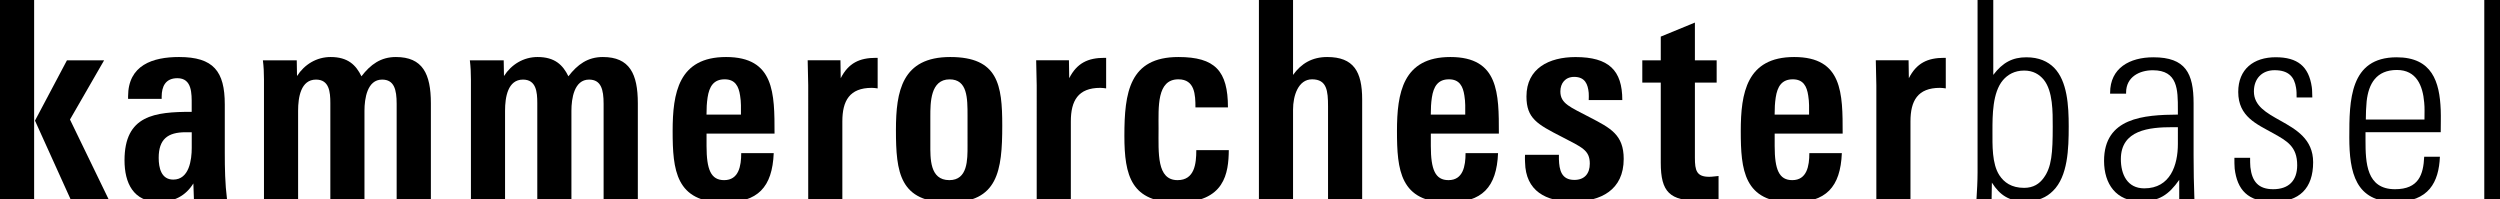 <?xml version="1.0" encoding="utf-8"?>
<!-- Generator: Adobe Illustrator 26.3.1, SVG Export Plug-In . SVG Version: 6.00 Build 0)  -->
<svg version="1.1" id="Ebene_1" xmlns="http://www.w3.org/2000/svg" xmlns:xlink="http://www.w3.org/1999/xlink" x="0px" y="0px"
	 viewBox="0 0 553.75 44.1" style="enable-background:new 0 0 553.75 44.1;" xml:space="preserve">
<style type="text/css">
	.st0{fill-rule:evenodd;clip-rule:evenodd;}
</style>
<g>
	<path class="st0" d="M24.04,44.1L15.5,26.48l7.56-13.12h-8.23L7.75,26.72l7.87,17.39H24.04L24.04,44.1z M7.56,44.1V0H0v44.1H7.56
		L7.56,44.1z"/>
	<path class="st0" d="M50.28,44.1c-0.43-3.42-0.49-6.83-0.49-10.25V23.12c0-7.32-2.5-10.49-10.13-10.49
		c-5.8,0-11.29,1.77-11.29,8.72v0.55h7.44v-0.49c0-2.26,0.85-4.09,3.48-4.09c3.29,0,3.17,3.48,3.17,5.86v1.59
		c-8.17,0-14.88,0.73-14.88,10.74c0,5,1.95,9.21,7.56,9.21c3.42,0,5.98-1.34,7.69-4.09l0.12,3.48H50.28L50.28,44.1z M42.47,32.76
		c0,2.62-0.55,7.02-4.09,7.02c-2.68,0-3.23-2.62-3.23-4.82c0-4.09,1.95-5.67,5.98-5.67c0,0,1.1,0,1.34,0
		C42.47,29.46,42.47,32.51,42.47,32.76L42.47,32.76z"/>
	<path d="M95.44,44.1V22.88c0-6.53-1.83-10.25-7.75-10.25c-3.35,0-5.61,1.65-7.63,4.27c-1.22-2.5-2.99-4.27-6.83-4.27
		c-3.11,0-5.8,1.65-7.44,4.21l-0.06-3.48h-7.5c0.18,1.4,0.24,2.81,0.24,4.21V44.1h7.56V24.52c0-2.99,0.61-6.89,3.97-6.89
		c2.93,0,3.17,2.74,3.17,5.19V44.1h7.56V24.52c0-2.68,0.61-6.89,3.9-6.89c2.68,0,3.23,2.2,3.23,5.37V44.1H95.44L95.44,44.1z"/>
	<path d="M141.28,44.1V22.88c0-6.53-1.83-10.25-7.75-10.25c-3.35,0-5.61,1.65-7.63,4.27c-1.22-2.5-2.99-4.27-6.83-4.27
		c-3.11,0-5.8,1.65-7.44,4.21l-0.06-3.48h-7.5c0.18,1.4,0.24,2.81,0.24,4.21V44.1h7.56V24.52c0-2.99,0.61-6.89,3.97-6.89
		c2.93,0,3.17,2.74,3.17,5.19V44.1h7.56V24.52c0-2.68,0.61-6.89,3.9-6.89c2.68,0,3.23,2.2,3.23,5.37V44.1H141.28L141.28,44.1z"/>
	<path class="st0" d="M171.56,29.59c0-8.91,0-16.96-10.74-16.96c-10.55,0-11.83,7.99-11.83,16.41c0,8.6,0.67,15.8,11.41,15.8
		c7.44,0,10.67-3.35,10.98-10.92c-1.34,0-5.19,0-7.2,0c0,2.87-0.55,5.98-3.78,5.98c-2.93,0-3.9-2.32-3.9-7.56v-2.75H171.56
		L171.56,29.59z M164.12,25.38h-7.63c0-1.46,0.06-2.56,0.24-3.78c0.37-2.44,1.34-4.03,3.78-4.03c2.32,0,3.11,1.52,3.42,3.6
		C164.18,22.63,164.12,23.97,164.12,25.38L164.12,25.38z"/>
	<path d="M194.4,19.58v-6.77c-0.06,0-0.31,0-0.37,0c-3.66,0-6.1,1.16-7.81,4.51l-0.06-3.97h-7.26c0,0.37,0.12,5.18,0.12,5.55V44.1
		h7.56V26.9c0-4.58,1.59-7.44,6.53-7.44C193.54,19.46,193.97,19.52,194.4,19.58L194.4,19.58z"/>
	<path class="st0" d="M222,27.82c0-9.03-0.91-15.19-11.53-15.19c-10.68,0-12.02,7.56-12.02,16.17c0,9.39,0.79,16.04,11.83,16.04
		C221.02,44.84,222,37.88,222,27.82L222,27.82z M214.31,32.27c0,3.11,0.06,7.63-4.03,7.63c-4.39,0-4.21-4.88-4.21-7.99v-6.1
		c0-3.05,0-8.23,4.27-8.23c3.97,0,3.97,4.15,3.97,8.11V32.27L214.31,32.27z"/>
	<path d="M245.01,19.58v-6.77c-0.06,0-0.31,0-0.37,0c-3.66,0-6.1,1.16-7.81,4.51l-0.06-3.97h-7.26c0,0.37,0.12,5.18,0.12,5.55V44.1
		h7.56V26.9c0-4.58,1.59-7.44,6.53-7.44C244.16,19.46,244.58,19.52,245.01,19.58L245.01,19.58z"/>
	<path d="M272.18,33.25h-7.2c0,2.99-0.37,6.65-4.15,6.65c-4.64,0-4.21-5.98-4.21-11.41c0-4.76-0.43-10.92,4.39-10.92
		c3.66,0,3.78,3.42,3.78,6.22h7.2c0-8.11-2.87-11.16-10.98-11.16c-10.86,0-11.96,7.87-11.96,17.45c0,8.91,1.53,14.76,11.77,14.76
		C271.33,44.84,272.12,38.31,272.18,33.25L272.18,33.25z"/>
	<path d="M301.72,44.1V22.02c0-6.16-1.89-9.39-7.75-9.39c-3.29,0-5.73,1.4-7.56,3.97V0h-7.56v44.1h7.56V24.28
		c0-3.11,1.16-6.71,4.21-6.71c3.29,0,3.54,2.56,3.54,5.98V44.1H301.72L301.72,44.1z"/>
	<path class="st0" d="M332,29.59c0-8.91,0-16.96-10.74-16.96c-10.55,0-11.83,7.99-11.83,16.41c0,8.6,0.67,15.8,11.41,15.8
		c7.44,0,10.67-3.35,10.98-10.92c-1.34,0-5.19,0-7.2,0c0,2.87-0.55,5.98-3.78,5.98c-2.93,0-3.91-2.32-3.91-7.56v-2.75H332L332,29.59
		z M324.55,25.38h-7.63c0-1.46,0.06-2.56,0.24-3.78c0.37-2.44,1.34-4.03,3.78-4.03c2.32,0,3.11,1.52,3.42,3.6
		C324.61,22.63,324.55,23.97,324.55,25.38L324.55,25.38z"/>
	<path d="M359.65,35.2c0-5.37-2.93-6.83-7.5-9.21c-4.27-2.26-6.53-2.99-6.53-5.73c0-1.83,1.1-3.23,3.05-3.23
		c2.44,0,3.05,1.65,3.23,3.54c0.06,0.55,0,1.04,0,1.59h7.44c0-6.59-2.99-9.52-10.37-9.52c-5.86,0-10.86,2.5-10.86,8.72
		c0,4.88,2.38,6.16,7.87,8.97c4.45,2.32,6.16,2.93,6.16,5.92c0,2.2-1.16,3.6-3.42,3.6c-2.87,0-3.35-2.2-3.42-4.58
		c0-0.12,0-0.85,0-0.98h-7.5c-0.06,0.67,0,1.52,0,1.65c0.12,6.4,4.64,8.72,10.55,8.72C354.59,44.65,359.65,42.09,359.65,35.2
		L359.65,35.2z"/>
	<path d="M380.66,44.17v-5.19c-0.73,0.06-1.4,0.18-2.07,0.18c-2.81,0-3.17-1.4-3.17-4.21V18.3h4.82v-4.94h-4.82V5l-7.56,3.11v5.25
		h-4.09v4.94h4.09v17.75c0,6.53,2.01,8.42,8.54,8.42C377.86,44.47,379.26,44.41,380.66,44.17L380.66,44.17z"/>
	<path class="st0" d="M408.15,29.59c0-8.91,0-16.96-10.74-16.96c-10.55,0-11.83,7.99-11.83,16.41c0,8.6,0.67,15.8,11.41,15.8
		c7.44,0,10.67-3.35,10.98-10.92c-1.34,0-5.19,0-7.2,0c0,2.87-0.55,5.98-3.78,5.98c-2.93,0-3.9-2.32-3.9-7.56v-2.75H408.15
		L408.15,29.59z M400.71,25.38h-7.63c0-1.46,0.06-2.56,0.24-3.78c0.37-2.44,1.34-4.03,3.78-4.03c2.32,0,3.11,1.52,3.42,3.6
		C400.77,22.63,400.71,23.97,400.71,25.38L400.71,25.38z"/>
	<path d="M430.99,19.58v-6.77c-0.06,0-0.31,0-0.37,0c-3.66,0-6.1,1.16-7.81,4.51l-0.06-3.97h-7.26c0,0.37,0.12,5.18,0.12,5.55V44.1
		h7.56V26.9c0-4.58,1.59-7.44,6.53-7.44C430.14,19.46,430.56,19.52,430.99,19.58L430.99,19.58z"/>
	<path class="st0" d="M458.22,28c0-4.64-0.31-10-3.23-12.99c-1.4-1.4-3.35-2.32-6.16-2.32c-3.05,0-5.25,1.16-7.32,3.9V0h-3.48v38.19
		c0,1.95-0.12,3.97-0.24,5.92h3.35l0.06-3.66c1.83,2.87,3.9,4.15,7.38,4.15c2.87,0,4.76-0.91,6.16-2.32
		C458.04,39.04,458.22,32.94,458.22,28L458.22,28z M454.68,28.06c0,5.8-0.24,8.97-2.01,11.35c-0.92,1.28-2.26,2.2-4.33,2.2
		c-2.81,0-4.45-1.22-5.49-2.81c-1.65-2.56-1.52-6.59-1.52-9.82c0-3.42,0-8.48,2.32-11.22c1.04-1.22,2.56-2.13,4.7-2.13
		c2.01,0,3.35,0.85,4.33,2.01C454.74,20.19,454.68,24.83,454.68,28.06L454.68,28.06z"/>
	<path class="st0" d="M486.06,44.1c-0.12-3.23-0.18-6.4-0.18-9.64V22.88c0-6.65-1.77-10.19-8.91-10.19c-5.25,0-9.58,2.38-9.58,7.87
		v0.18h3.54V20.5c0-3.48,2.99-4.94,5.92-4.94c5.55,0,5.55,4.33,5.55,8.66v1.16c-7.56,0.06-16.35,0.67-16.35,10.25
		c0,5.12,2.68,8.97,8.11,8.97c4.09,0,6.22-1.46,8.54-4.76v4.27H486.06L486.06,44.1z M482.4,31.9c0,4.64-1.65,9.82-7.44,9.82
		c-3.78,0-5.19-3.11-5.19-6.47c0-6.47,6.28-7.08,11.47-7.08h1.16C482.4,29.16,482.4,31.9,482.4,31.9L482.4,31.9z"/>
	<path d="M512.36,35.93c0-5.12-3.78-7.26-7.26-9.21c-3.05-1.71-5.86-3.23-5.86-6.47c0-2.81,1.77-4.7,4.58-4.7
		c3.17,0,4.39,1.53,4.76,3.9c0.12,0.67,0.12,1.34,0.12,2.14h3.48c-0.06-0.85,0-1.59-0.12-2.32c-0.67-4.58-3.17-6.59-7.99-6.59
		c-4.88,0-8.3,2.62-8.3,7.69c0,5.49,4.15,7.14,7.75,9.15c3.05,1.71,5.31,2.93,5.31,7.08c0,3.42-1.89,5.31-5.31,5.31
		c-3.29,0-4.7-1.71-5.06-4.88c-0.06-0.67-0.06-1.34-0.06-2.07h-3.48c0,0.85,0,1.65,0.06,2.38c0.55,4.64,2.87,7.38,8.54,7.38
		C509.31,44.71,512.36,41.73,512.36,35.93L512.36,35.93z"/>
	<path class="st0" d="M540.62,29.28c0-1.65,0.06-3.29,0-4.94c-0.24-6.22-1.89-11.65-9.76-11.65c-10.43,0-10.49,9.58-10.49,17.75
		c0,7.81,1.4,14.27,10.13,14.27c7.5,0,9.7-4.39,9.94-10h-3.48c-0.18,3.97-1.22,7.2-6.47,7.2c-6.34,0-6.53-5.86-6.53-10.86
		c0,0,0-1.16,0-1.77H540.62L540.62,29.28z M537.02,26.48h-12.99c0-1.34,0.06-2.68,0.18-4.03c0.43-3.9,2.14-6.95,6.71-6.95
		c4.33,0,5.73,3.48,6.04,7.2C537.09,23.91,537.02,25.19,537.02,26.48L537.02,26.48z"/>
	<polygon points="553.75,44.1 553.75,0 550.27,0 550.27,44.1 553.75,44.1 	"/>
</g>
</svg>
